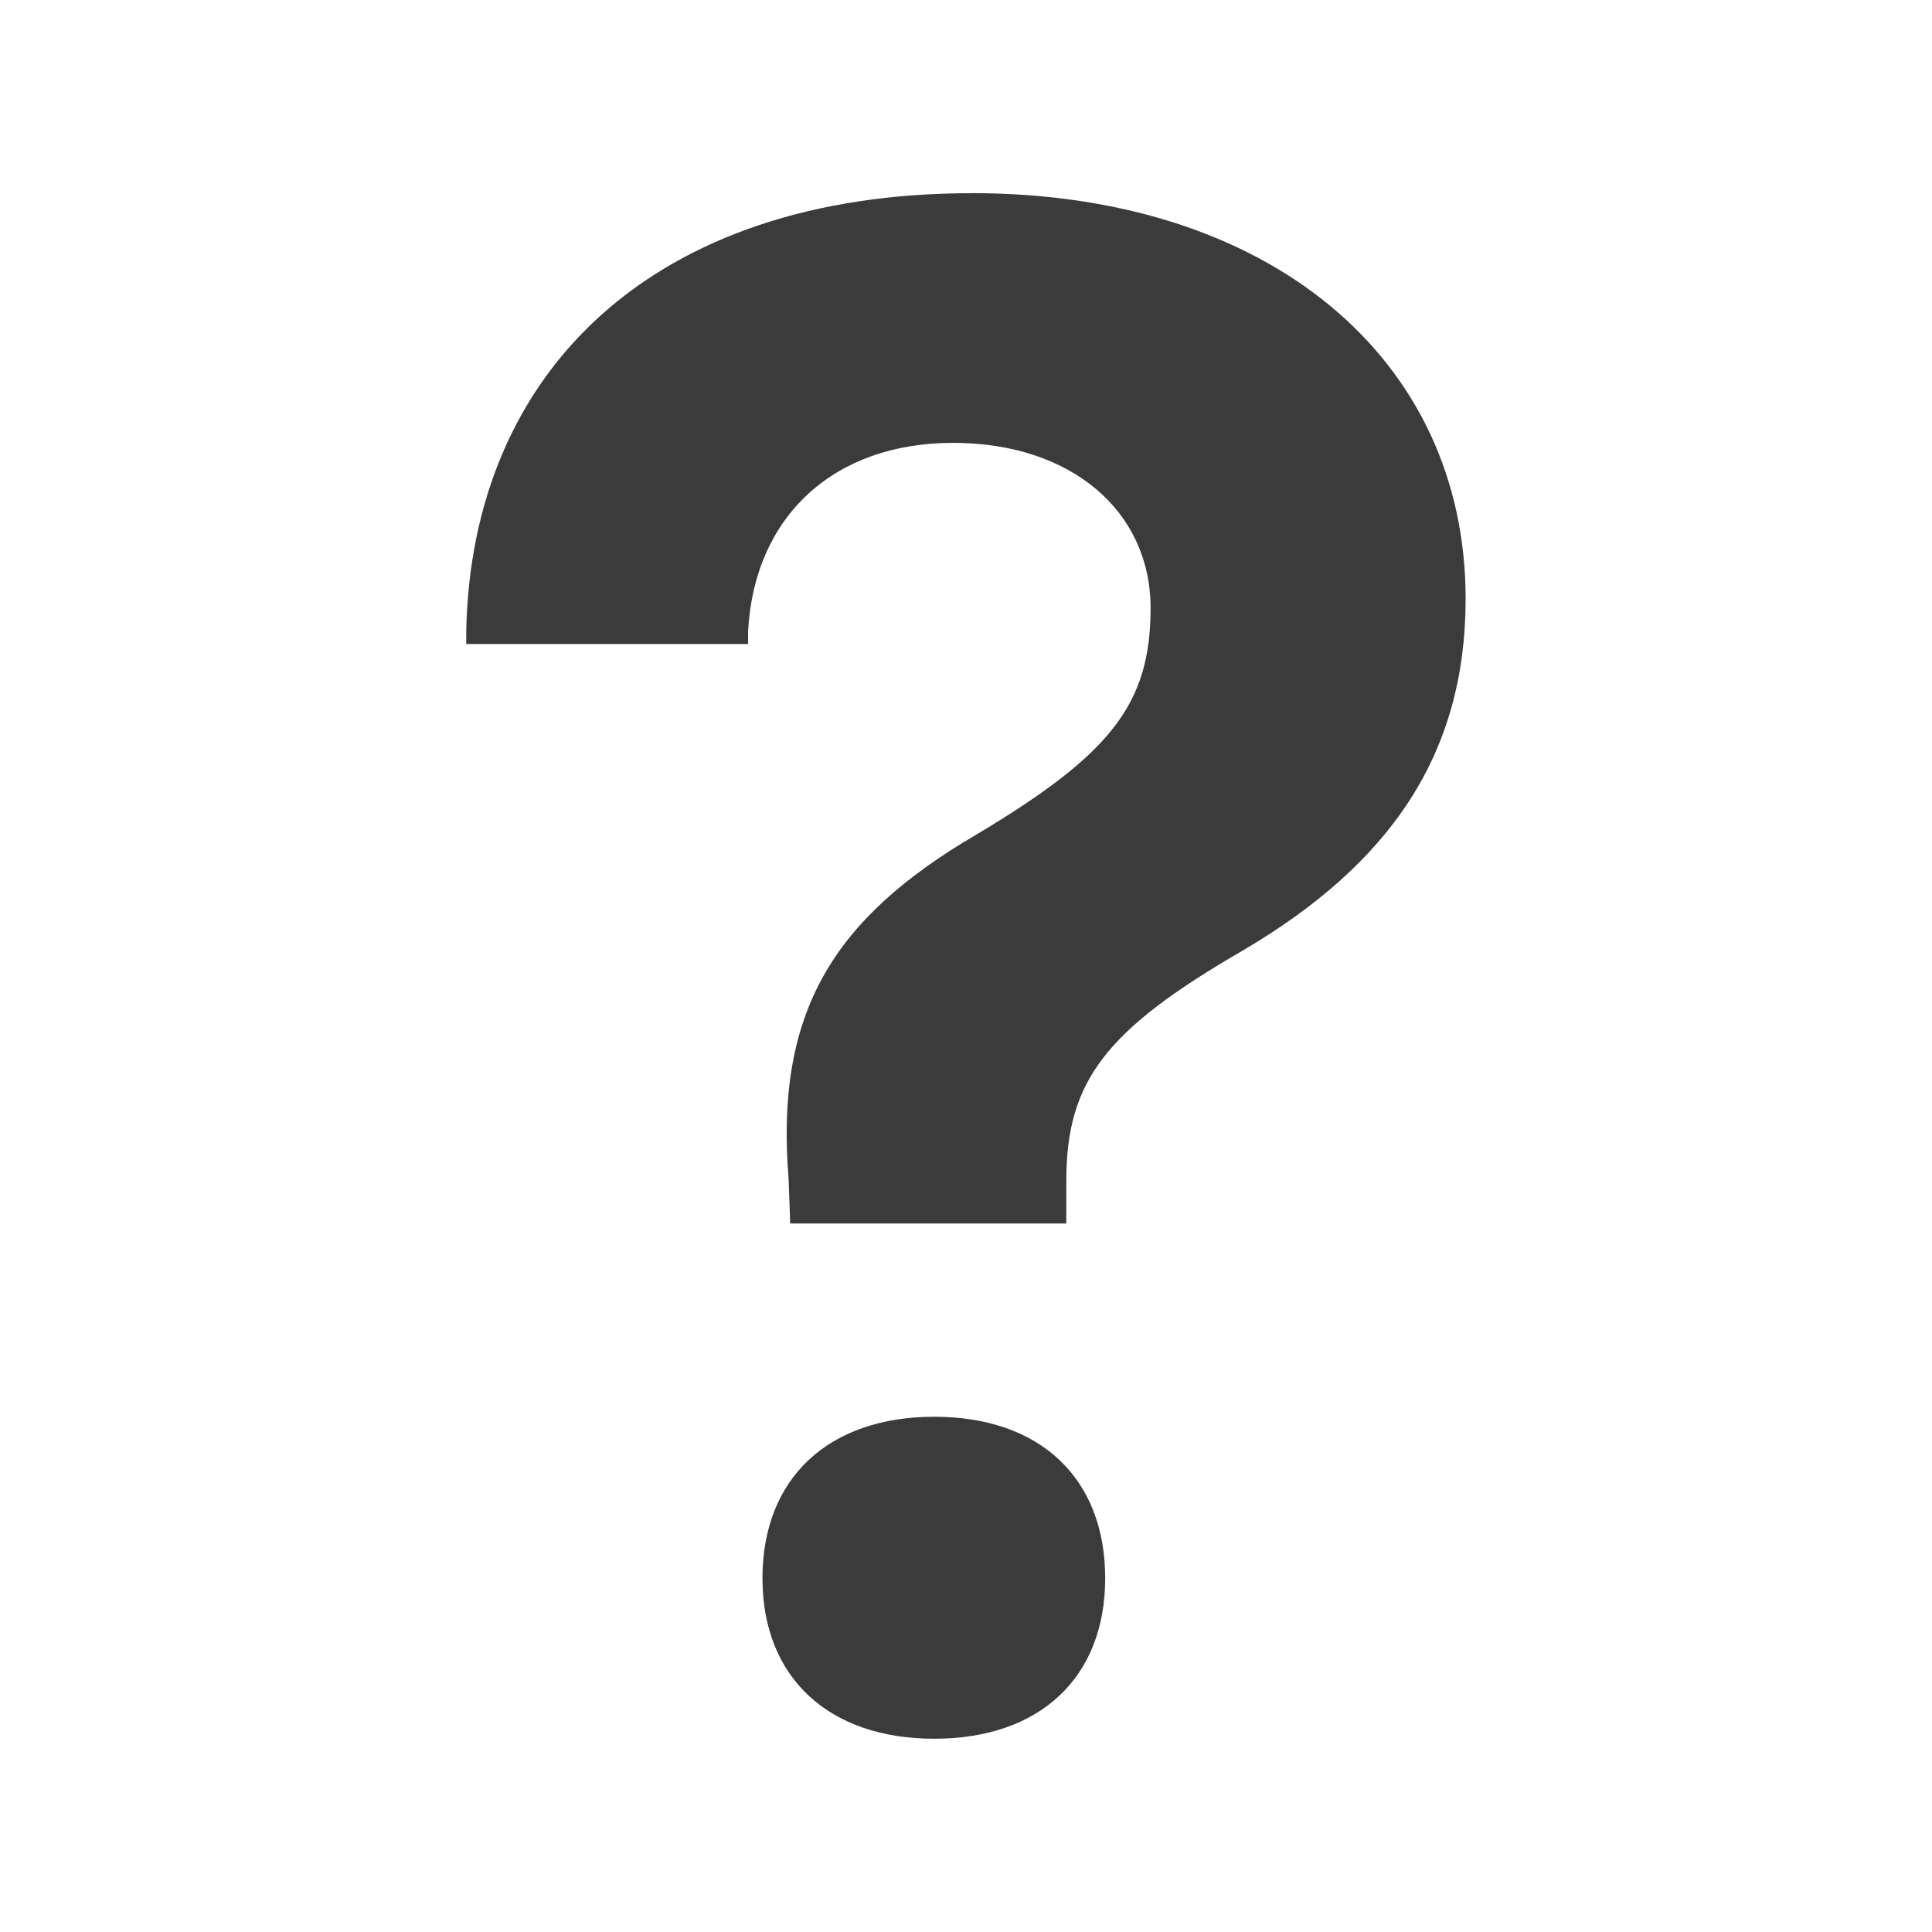 <svg version="1.1" xmlns="http://www.w3.org/2000/svg" xmlns:xlink="http://www.w3.org/1999/xlink" width="30px" height="30px" viewBox="0,0,256,256"><g fill="#3b3b3c" fill-rule="nonzero" stroke="none" stroke-width="1" stroke-linecap="butt" stroke-linejoin="miter" stroke-miterlimit="10" stroke-dasharray="" stroke-dashoffset="0" font-family="none" font-weight="none" font-size="none" text-anchor="none" style="mix-blend-mode: normal"><g transform="scale(8.533,8.533)"><path d="M15.09,3c-4.958,0 -7.77,2.778 -7.85,6.799v0.201h4.377v-0.201c0.096,-1.776 1.325,-2.922 3.182,-2.922c1.841,0 3.068,1.064 3.068,2.566c0,1.502 -0.63,2.277 -2.713,3.521c-2.229,1.308 -3.118,2.762 -2.908,5.346l0.025,0.689h4.287v-0.656c0,-1.55 0.598,-2.343 2.746,-3.586c2.277,-1.341 3.455,-3.036 3.455,-5.459c0,-3.731 -3.051,-6.299 -7.67,-6.299zM14.508,22c-1.643,0 -2.668,0.954 -2.668,2.508c0,1.54 1.026,2.492 2.668,2.492c1.642,0 2.654,-0.952 2.654,-2.492c0,-1.554 -1.011,-2.508 -2.654,-2.508z"></path></g></g></svg>